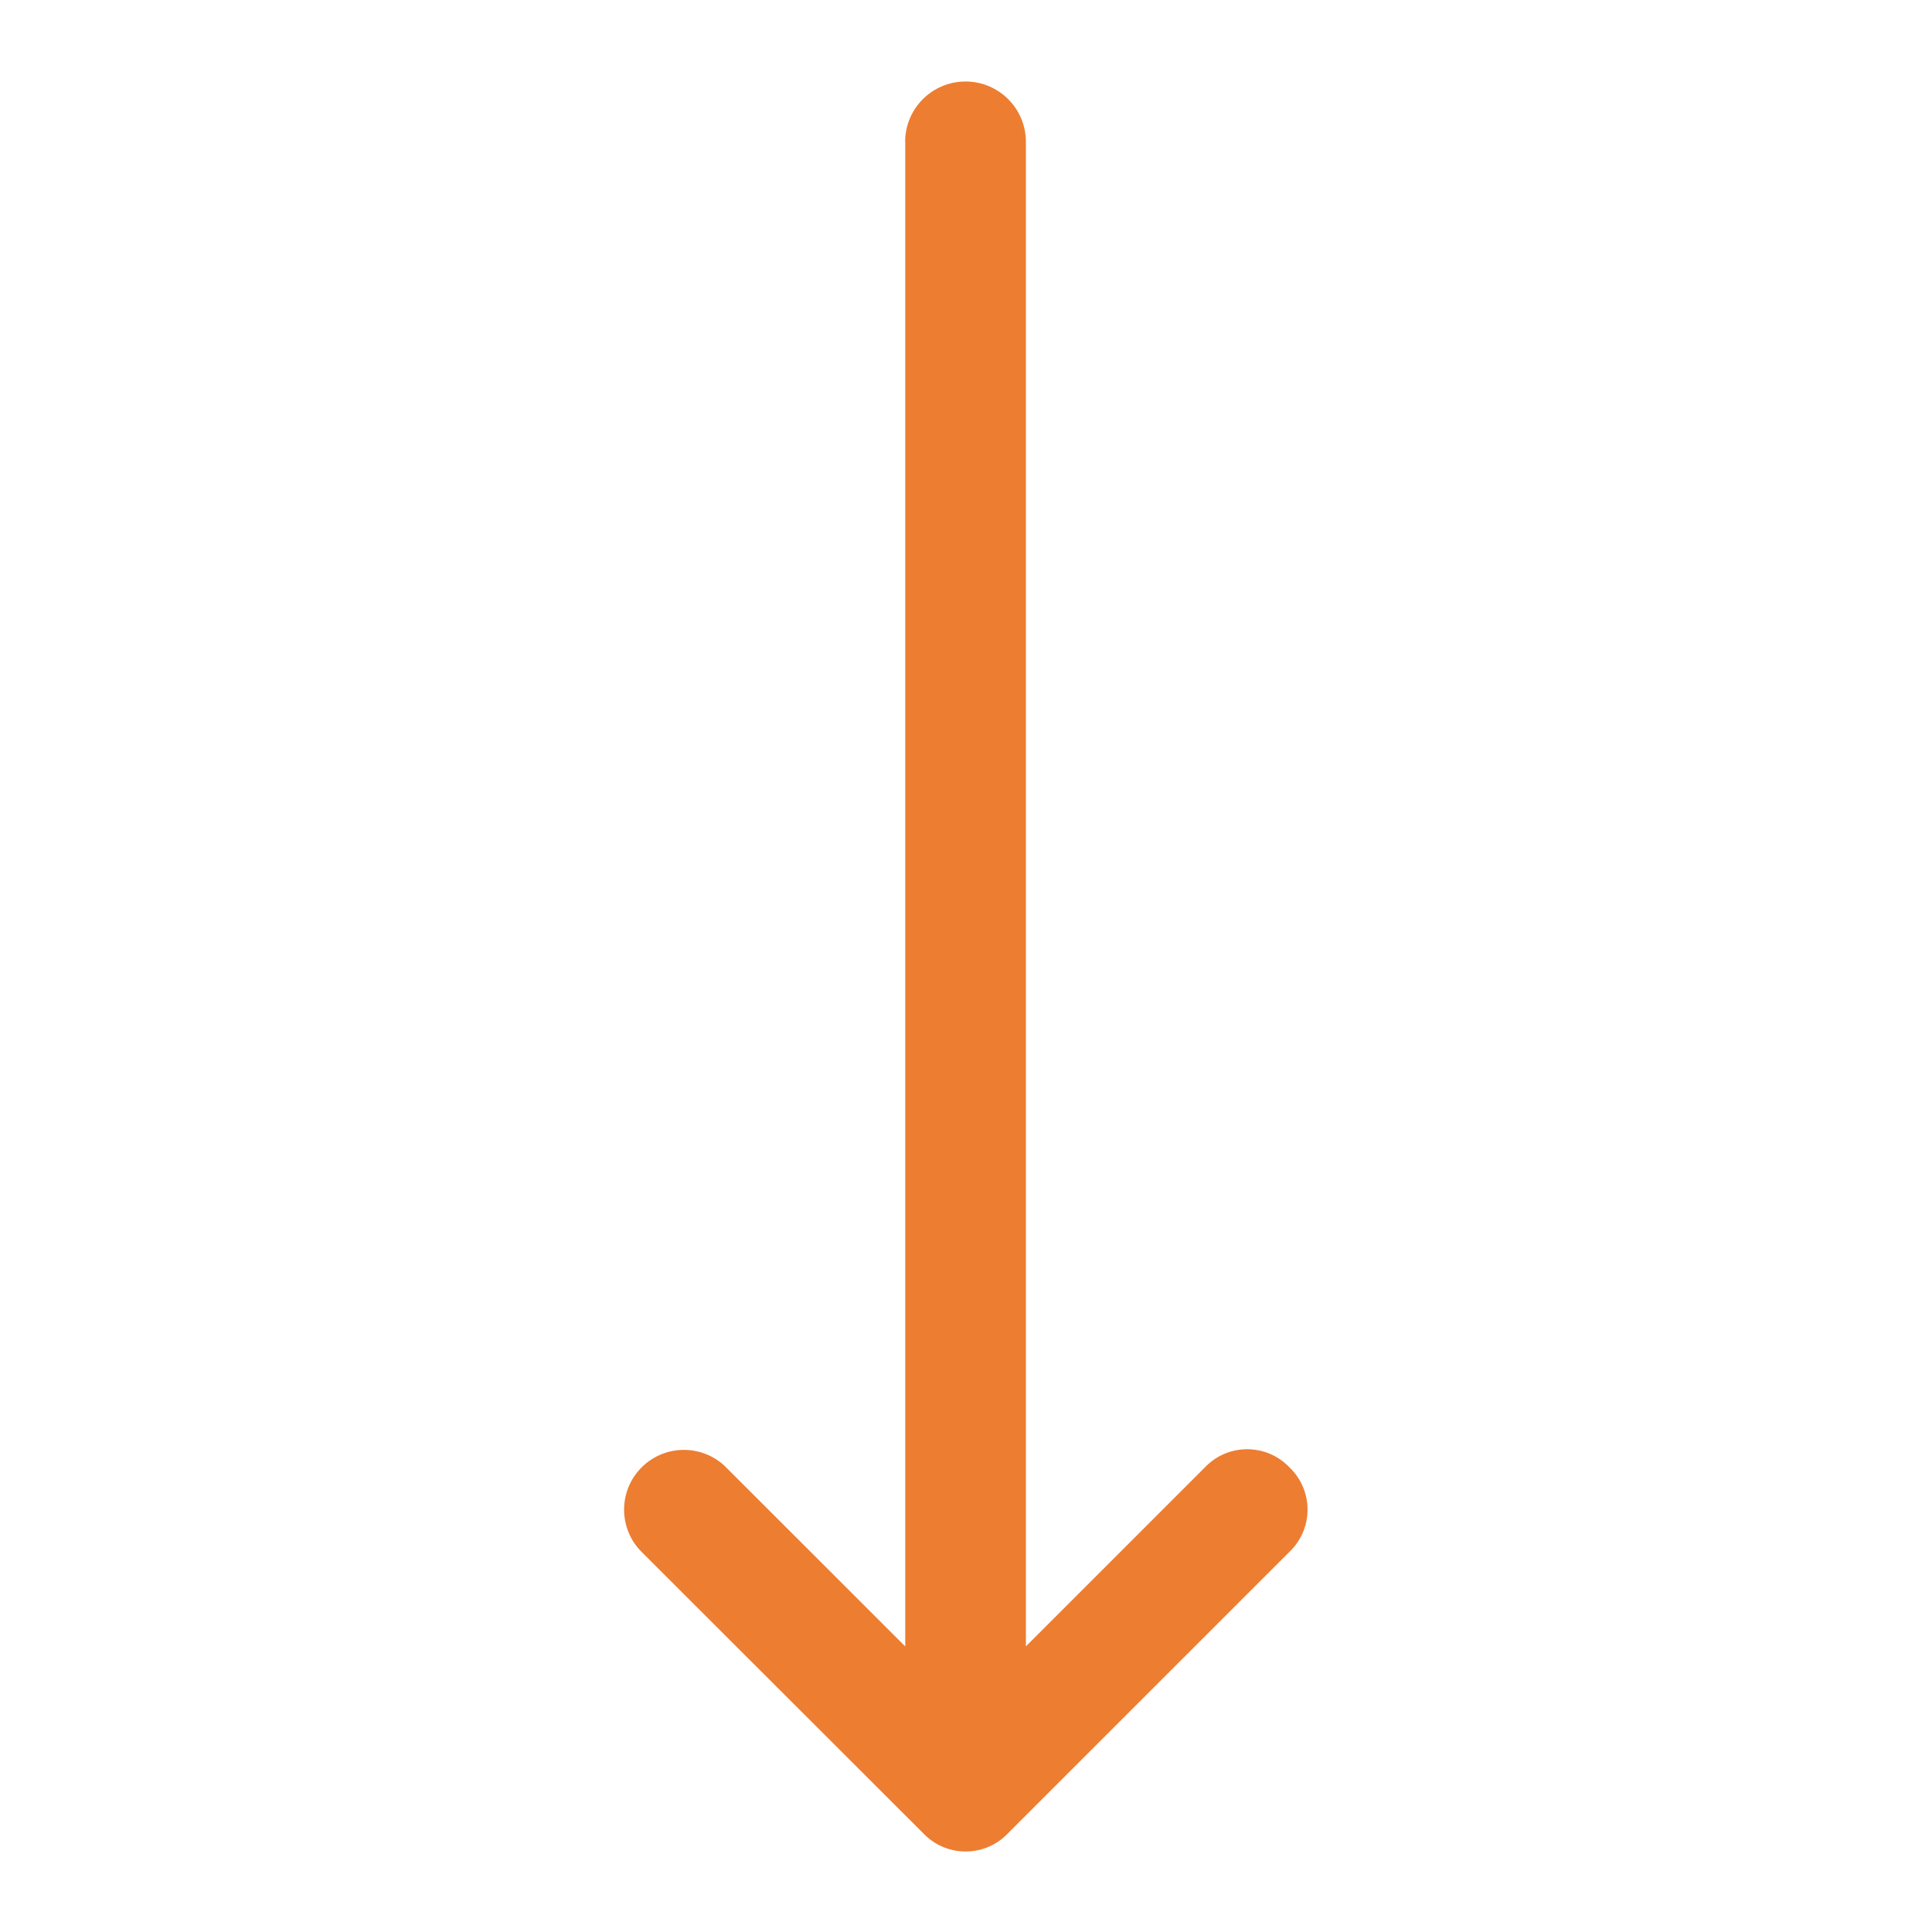 <svg viewBox="0 0 96 96" xmlns="http://www.w3.org/2000/svg" xmlns:xlink="http://www.w3.org/1999/xlink" id="Icons_ArrowDown" overflow="hidden"><path d="M44.981 7.05 44.981 81.809 36.081 72.914C34.921 71.754 33.041 71.754 31.881 72.914 30.721 74.074 30.721 75.954 31.881 77.114L45.881 91.1C46.986 92.26 48.821 92.305 49.981 91.2 50.015 91.168 50.048 91.134 50.081 91.1L64.071 77.112C65.231 76.007 65.276 74.172 64.171 73.012 64.138 72.978 64.105 72.945 64.071 72.912 62.966 71.752 61.131 71.707 59.971 72.812 59.937 72.844 59.904 72.878 59.871 72.912L50.976 81.807 50.976 7.05C50.976 5.393 49.633 4.05 47.976 4.05 46.319 4.05 44.976 5.393 44.976 7.05Z" fill="#ED7D31"/></svg>